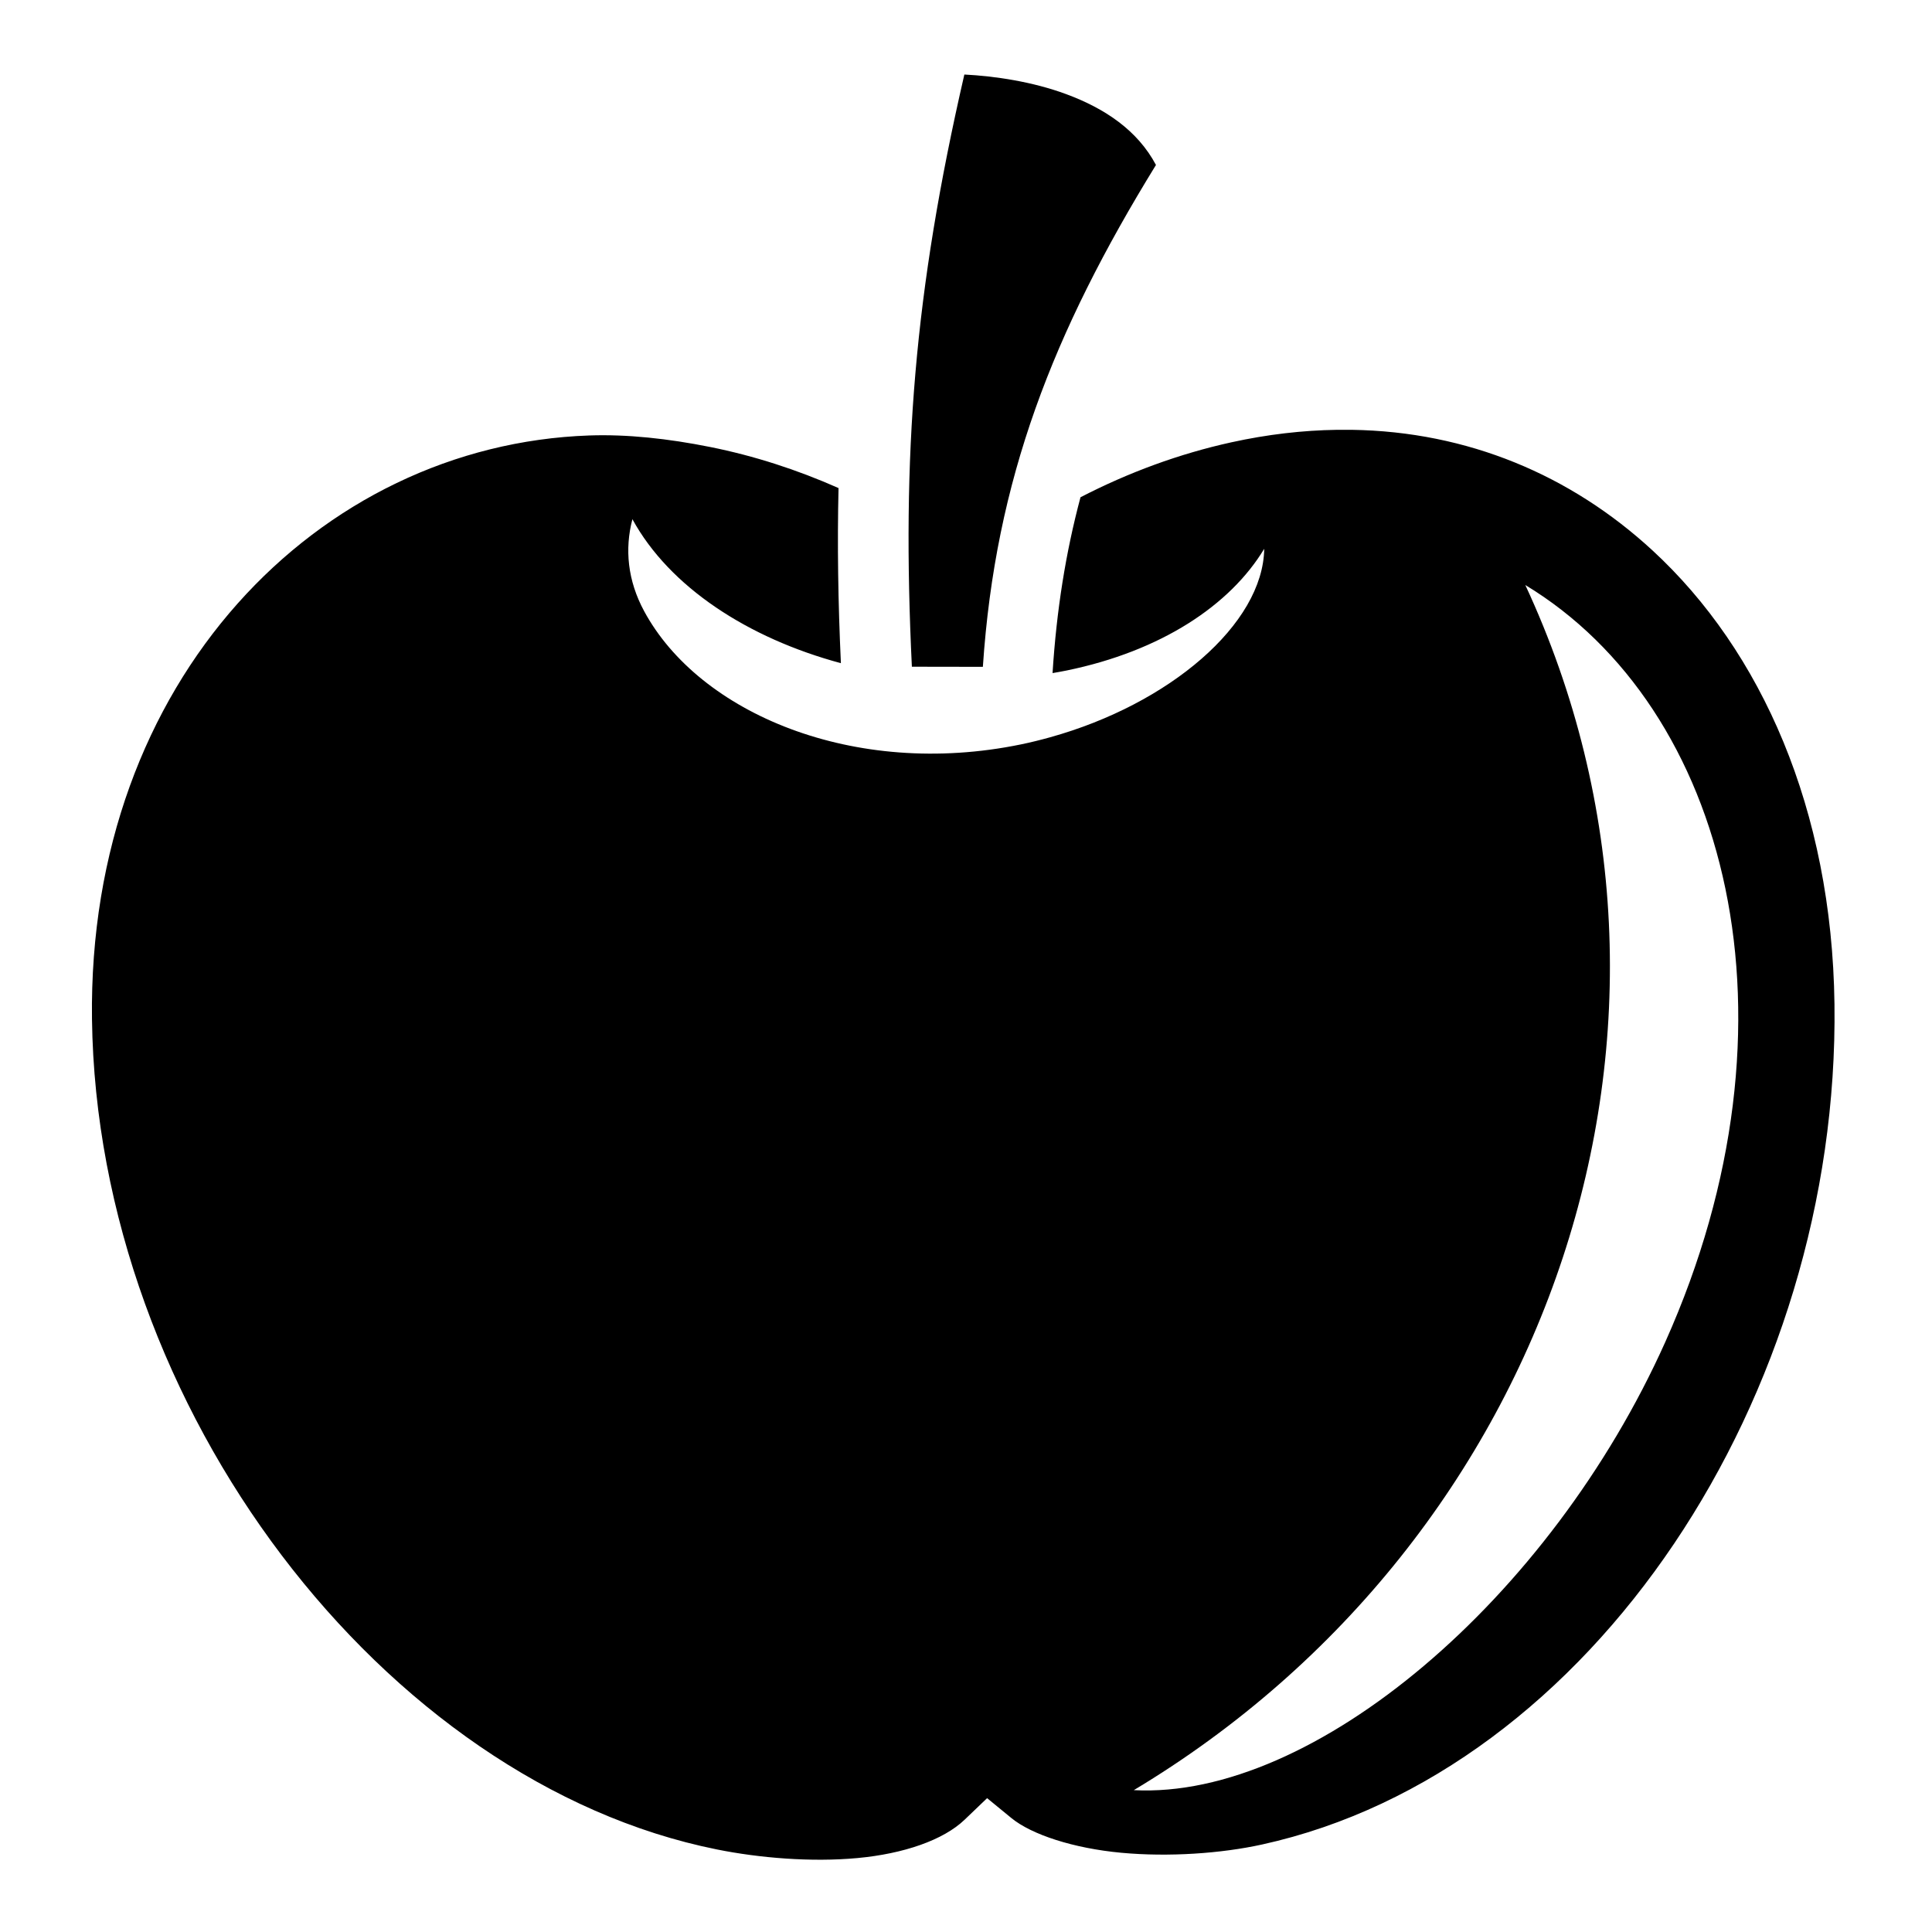 <?xml version="1.0" encoding="utf-8"?>
<!-- Generator: www.svgicons.com -->
<svg xmlns="http://www.w3.org/2000/svg" width="800" height="800" viewBox="0 0 512 512">
<path fill="currentColor" d="M255.563 19.75c-13.31 57.822-16.625 100.686-13.907 156.938l18.813.03c3.31-49.616 18.56-88.618 45.874-133c-4.86-9.134-13.465-14.956-23.813-18.78c-8.908-3.293-18.82-4.77-26.967-5.188m98.75 94.156c-9.067.133-18.416 1.204-28 3.313c-13.76 3.026-27.176 7.952-39.97 14.56c-3.905 14.615-6.346 29.844-7.406 46.595c1.25-.216 2.51-.432 3.75-.688c24.965-5.135 43.288-17.244 52.344-32.25c-.298 19.943-25.12 41.175-56.81 49.97c-2.525.7-5.086 1.34-7.69 1.874c-44.29 9.114-85.27-8.315-99.842-35.343c-4.366-8.097-5.176-16.436-3.094-24.343c9.834 17.98 30.633 31.534 55.25 38.156c-.748-16.246-.974-31.515-.625-46.406c-11.004-4.878-22.38-8.548-33.97-10.875c-11.18-2.246-22.044-3.414-32.094-3.064c-71.757 2.496-132.96 64.885-131.78 154.688C25.73 373.264 101.85 472.424 190 490.124c11.178 2.246 24.934 3.42 37.22 2.282c12.283-1.138 22.775-4.762 28.405-10.156l5.97-5.72l6.405 5.25c5.378 4.426 16.542 8.05 29.125 9.22s26.514.195 37.344-2.188c87.533-19.257 153.047-119.08 151.686-222.718c-.677-51.615-19.354-93.606-48.22-120.22c-21.647-19.96-48.954-31.508-79.748-31.968c-1.284-.02-2.58-.02-3.875 0zm49.906 41.125c53.69 32.478 75.357 115.23 37.092 200.626c-30.48 68.017-93.18 121.256-140.843 118.75C411.304 407.96 458.192 271.063 404.22 155.03z"/>
</svg>